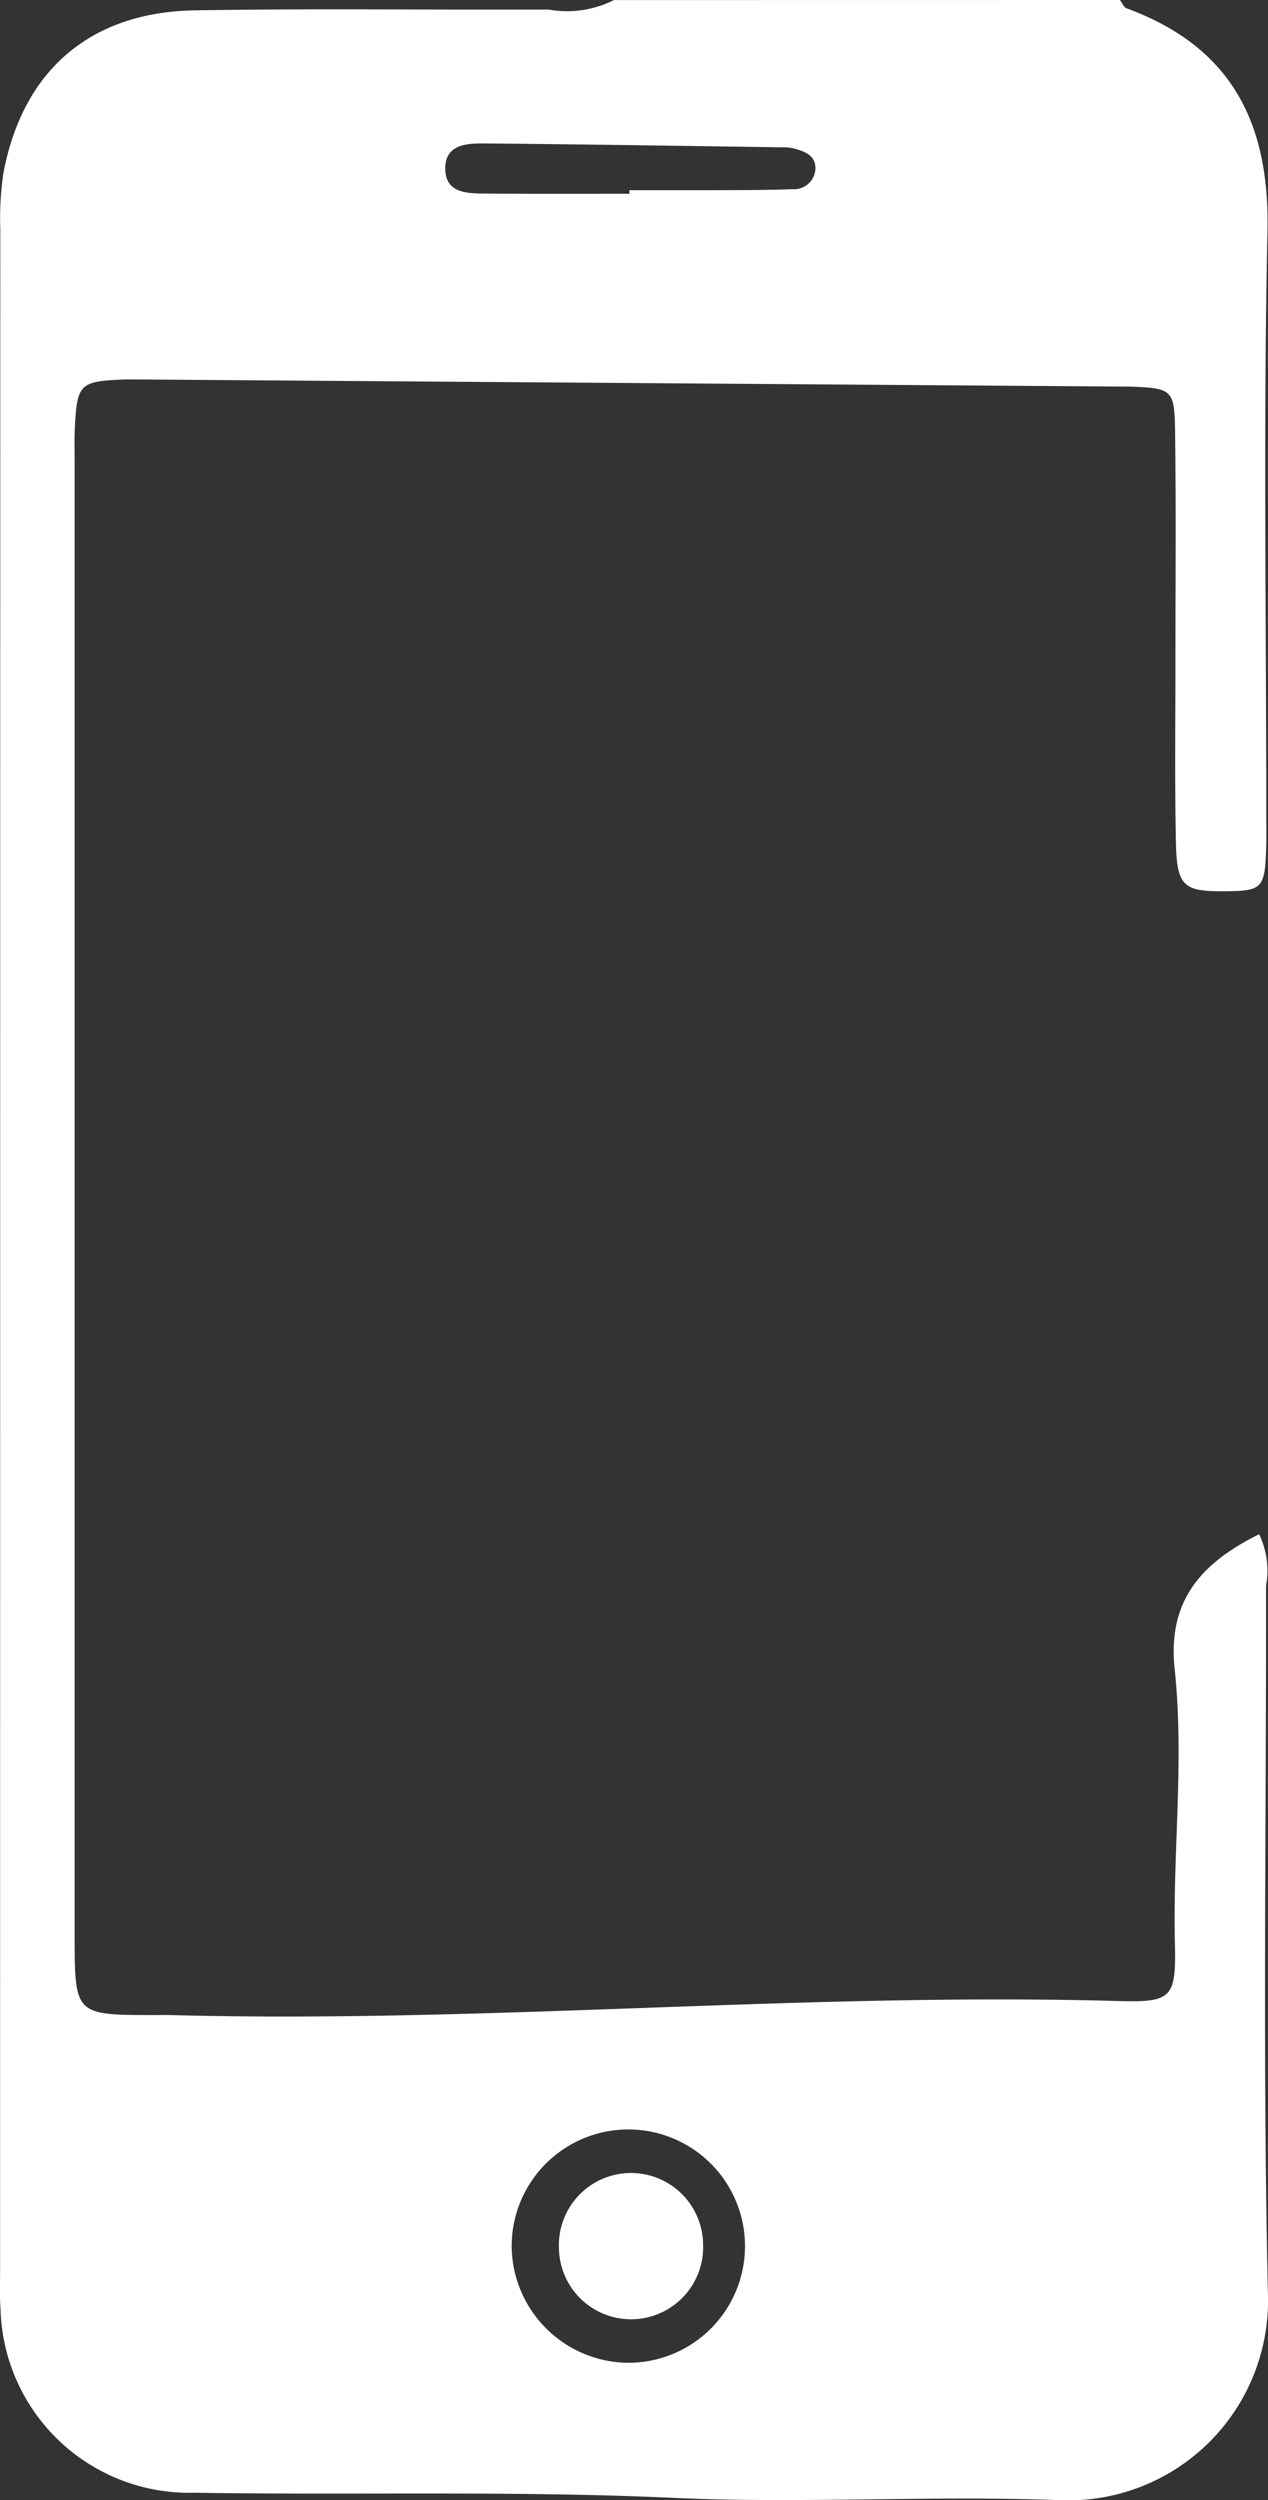 <svg xmlns="http://www.w3.org/2000/svg" width="53.606" height="105.699" viewBox="0 0 53.606 105.699">
  <rect x="0" y="0" width="53.606" height="105.699" fill="#333333" stroke="none"/>
  <g id="Group_1843" data-name="Group 1843" transform="translate(-8591.901 -980.385)">
    <g id="_7iTqCV.tif" data-name="7iTqCV.tif" transform="translate(8591.901 980.385)">
      <g id="Group_62" data-name="Group 62">
        <path id="Path_100" data-name="Path 100" d="M373.418,249.391c.094.121.164.307.285.352,4.4,1.619,6.053,4.806,5.953,9.421-.177,8.233-.05,16.473-.05,24.709,0,.4.008.793,0,1.188-.048,1.9-.132,1.994-1.76,2.008-1.742.015-2.022-.21-2.06-2.08-.054-2.613-.018-5.227-.02-7.841,0-3.168.027-6.336-.015-9.5-.024-1.8-.121-1.843-1.909-1.914-.079,0-.158,0-.238,0l-41.554-.3c-.237,0-.475-.006-.713,0-1.893.073-2.007.18-2.1,2.04-.023.474-.009.95-.009,1.426q0,31.125,0,62.251c0,3.424,0,3.424,3.336,3.429.238,0,.475-.006.713,0,13.369.357,26.714-.968,40.085-.593,2.259.063,2.437-.135,2.381-2.459-.093-3.861.4-7.73-.01-11.576-.314-2.953,1.195-4.517,3.57-5.7a3.539,3.539,0,0,1,.293,2.176c.014,9.979-.147,19.962.079,29.936a8.441,8.441,0,0,1-8.794,8.724c-5.457-.207-10.938.154-16.391-.1-6.729-.307-13.452-.106-20.176-.215a7.983,7.983,0,0,1-8.219-7.792c-.043-.552-.017-1.108-.017-1.663q0-43.124.008-86.248a12.957,12.957,0,0,1,.132-2.363c.811-4.324,3.659-6.8,8.077-6.878,4.988-.083,9.979-.015,14.968-.035a4.4,4.4,0,0,0,2.765-.4Zm-20.913,99.887a4.932,4.932,0,1,0-4.8-4.86A4.97,4.97,0,0,0,352.505,349.278Zm.179-91.7v-.146c1.186,0,2.372,0,3.558,0,1.107-.006,2.215,0,3.321-.043a.907.907,0,0,0,.981-.831c.036-.592-.448-.767-.919-.893a1.9,1.9,0,0,0-.47-.046c-4.188-.06-8.377-.127-12.566-.164-.794-.007-1.745.029-1.689,1.148.047.931.9.967,1.623.971C348.577,257.59,350.631,257.582,352.685,257.582Z" transform="translate(-326.073 -249.391)" fill="#fff"/>
        <path id="Path_102" data-name="Path 102" d="M361.471,366.338a3.048,3.048,0,1,1-6.094.129,3.048,3.048,0,1,1,6.094-.129Z" transform="translate(-331.747 -271.445)" fill="#fff"/>
      </g>
    </g>
  </g>
</svg>

